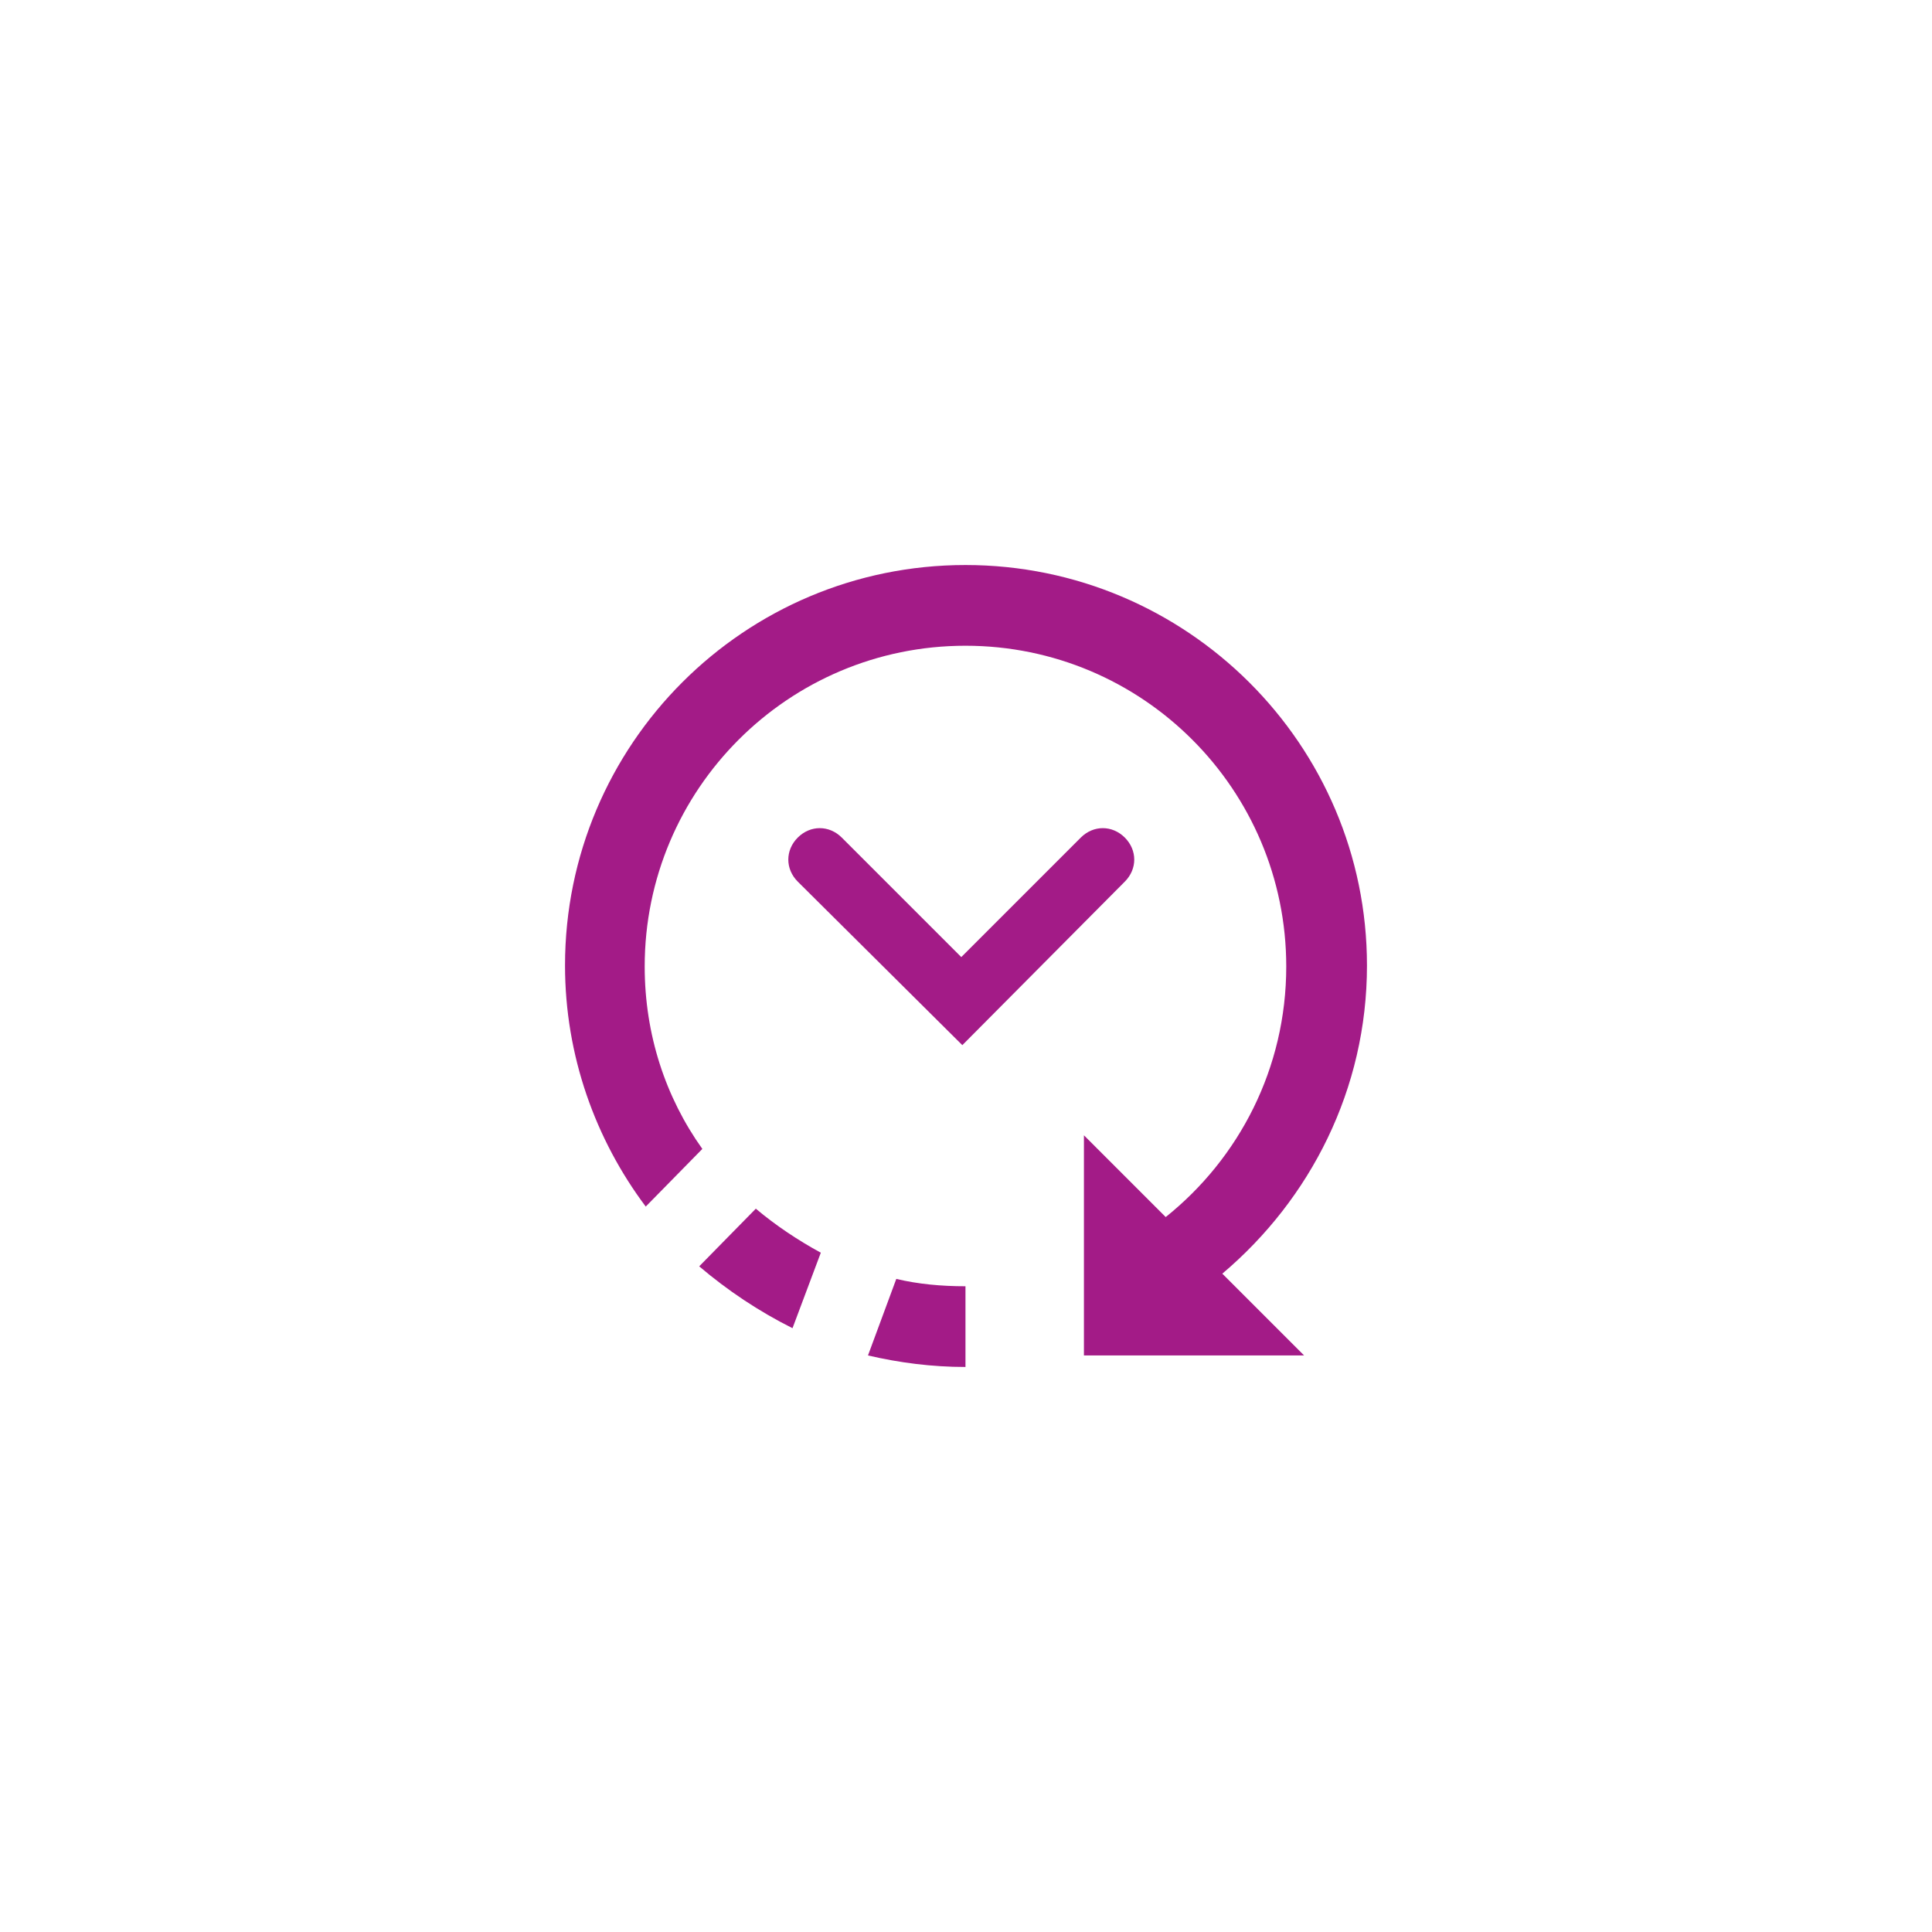 <svg enable-background="new 0 0 184.3 184.3" viewBox="0 0 184.3 184.3" xmlns="http://www.w3.org/2000/svg"><g fill="#a31b87"><path d="m72.1 115.3c1.9 1.6 4 3 6.2 4.2l-2.7 7.2c-3.2-1.6-6.2-3.6-8.9-5.9z"/><path d="m130.4 92.1c0 11.8-5.4 22.3-13.8 29.4l7.8 7.8h-21v-21l7.8 7.8c7-5.6 11.5-14.2 11.5-23.9 0-16.9-13.7-30.6-30.6-30.6s-30.6 13.7-30.6 30.6c0 6.5 2 12.5 5.5 17.4l-5.4 5.5c-4.8-6.4-7.7-14.4-7.7-23 0-21.1 17.1-38.2 38.2-38.2s38.3 17.1 38.3 38.2z"/><path d="m85.5 122c2.1.5 4.3.7 6.6.7v7.7c-3.2 0-6.3-.4-9.3-1.1z"/><path d="m91.8 99.7-15.7-15.6c-1.2-1.2-1.2-3 0-4.2s3-1.2 4.2 0l11.4 11.4 11.4-11.4c1.2-1.2 3-1.2 4.2 0s1.2 3 0 4.2z"/></g></svg>